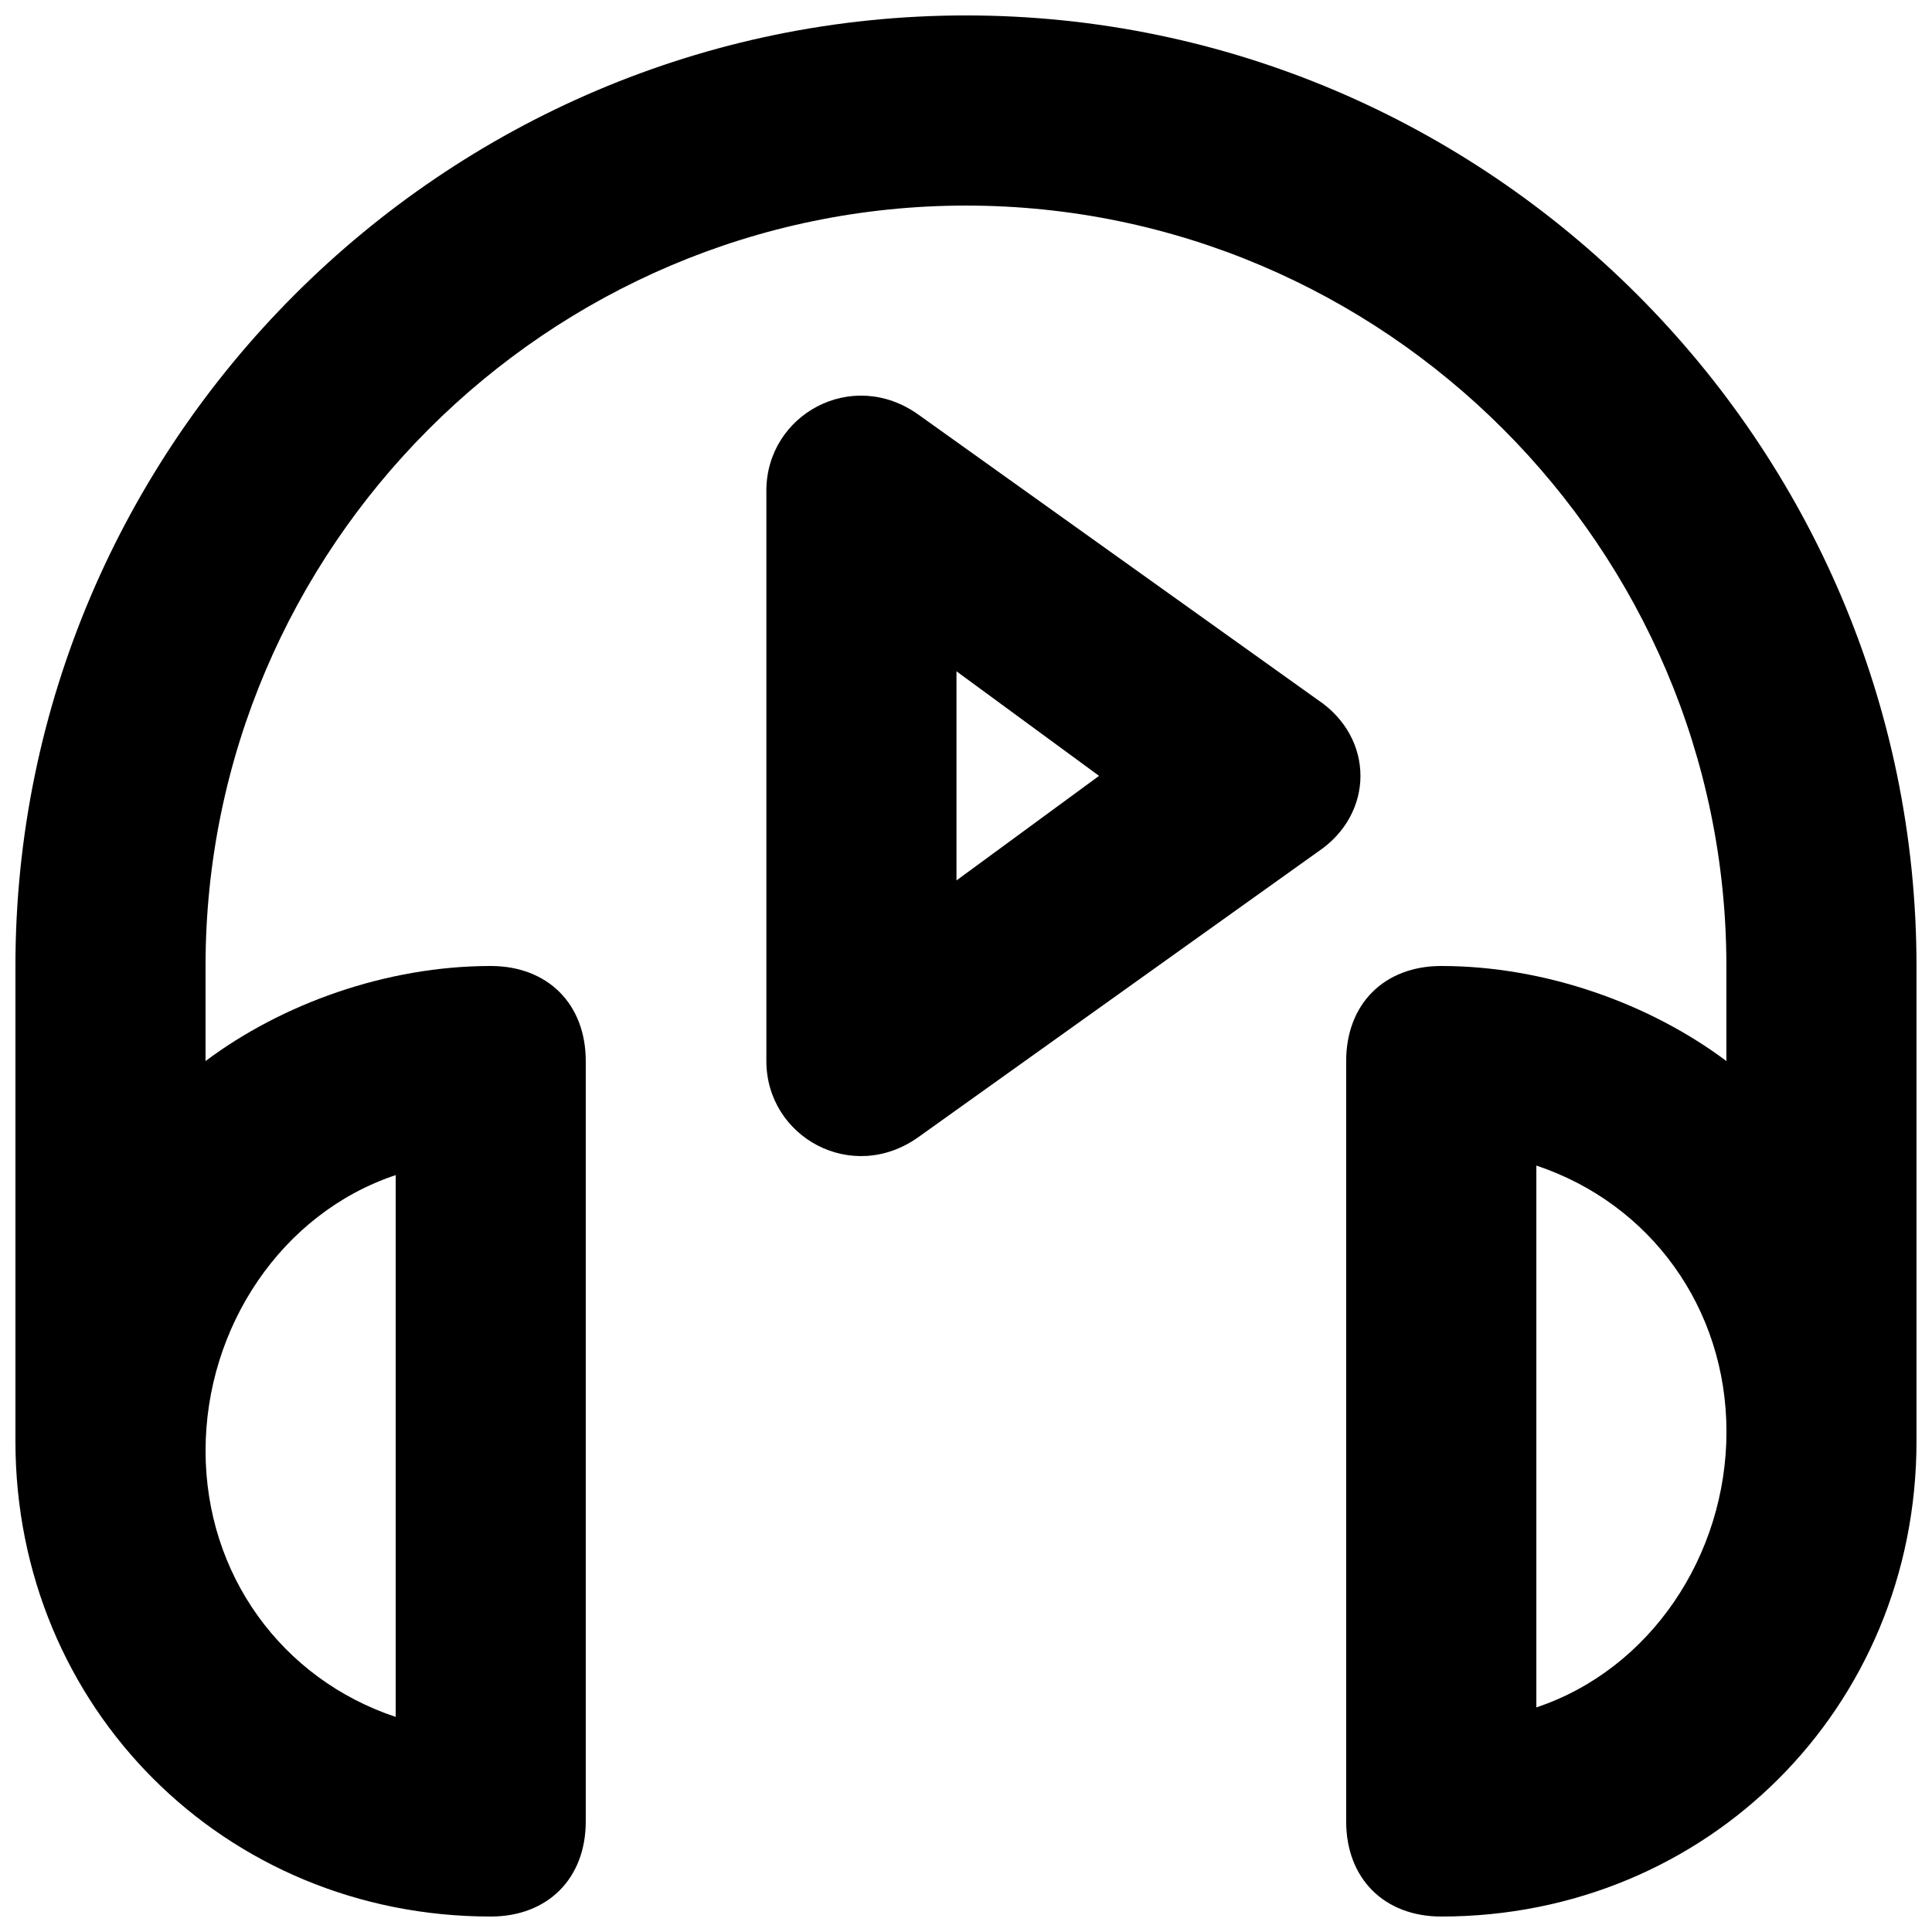 <?xml version="1.0" encoding="UTF-8"?>
<!-- Uploaded to: ICON Repo, www.iconrepo.com, Generator: ICON Repo Mixer Tools -->
<svg width="800px" height="800px" version="1.1" viewBox="144 144 512 512" xmlns="http://www.w3.org/2000/svg">
 <defs>
  <clipPath id="a">
   <path d="m148.09 148.09h503.81v503.81h-503.81z"/>
  </clipPath>
 </defs>
 <g clip-path="url(#a)">
  <path d="m400 148.09c-138.55 0-251.91 113.36-251.91 251.91v125.95c0 70.535 55.418 125.95 125.95 125.95 15.113 0 25.191-10.078 25.191-25.191v-201.52c0-15.113-10.078-25.191-25.191-25.191-27.711 0-55.418 10.078-75.57 25.191v-25.191c0-110.84 90.688-201.52 201.52-201.52 110.84 0 201.52 90.688 201.52 201.52v25.191c-20.152-15.113-47.863-25.191-75.57-25.191-15.113 0-25.191 10.078-25.191 25.191v201.52c0 15.113 10.078 25.191 25.191 25.191 70.535 0 125.95-55.418 125.95-125.95v-125.95c-0.004-138.55-113.36-251.91-251.91-251.91zm-151.14 307.32v143.59c-30.23-10.078-50.383-37.785-50.383-70.535 0.004-32.746 20.156-62.977 50.383-73.051zm302.29 141.07v-143.59c30.23 10.078 50.383 37.785 50.383 70.535 0 32.746-20.152 62.973-50.383 73.051z"/>
 </g>
 <path d="m493.2 329.46-105.8-75.57c-17.633-12.598-40.305 0-40.305 20.152v151.14c0 20.152 22.672 32.746 40.305 20.152l105.8-75.57c15.113-10.078 15.113-30.23 0-40.309zm-95.723 47.863v-55.422l37.785 27.711z"/>
</svg>